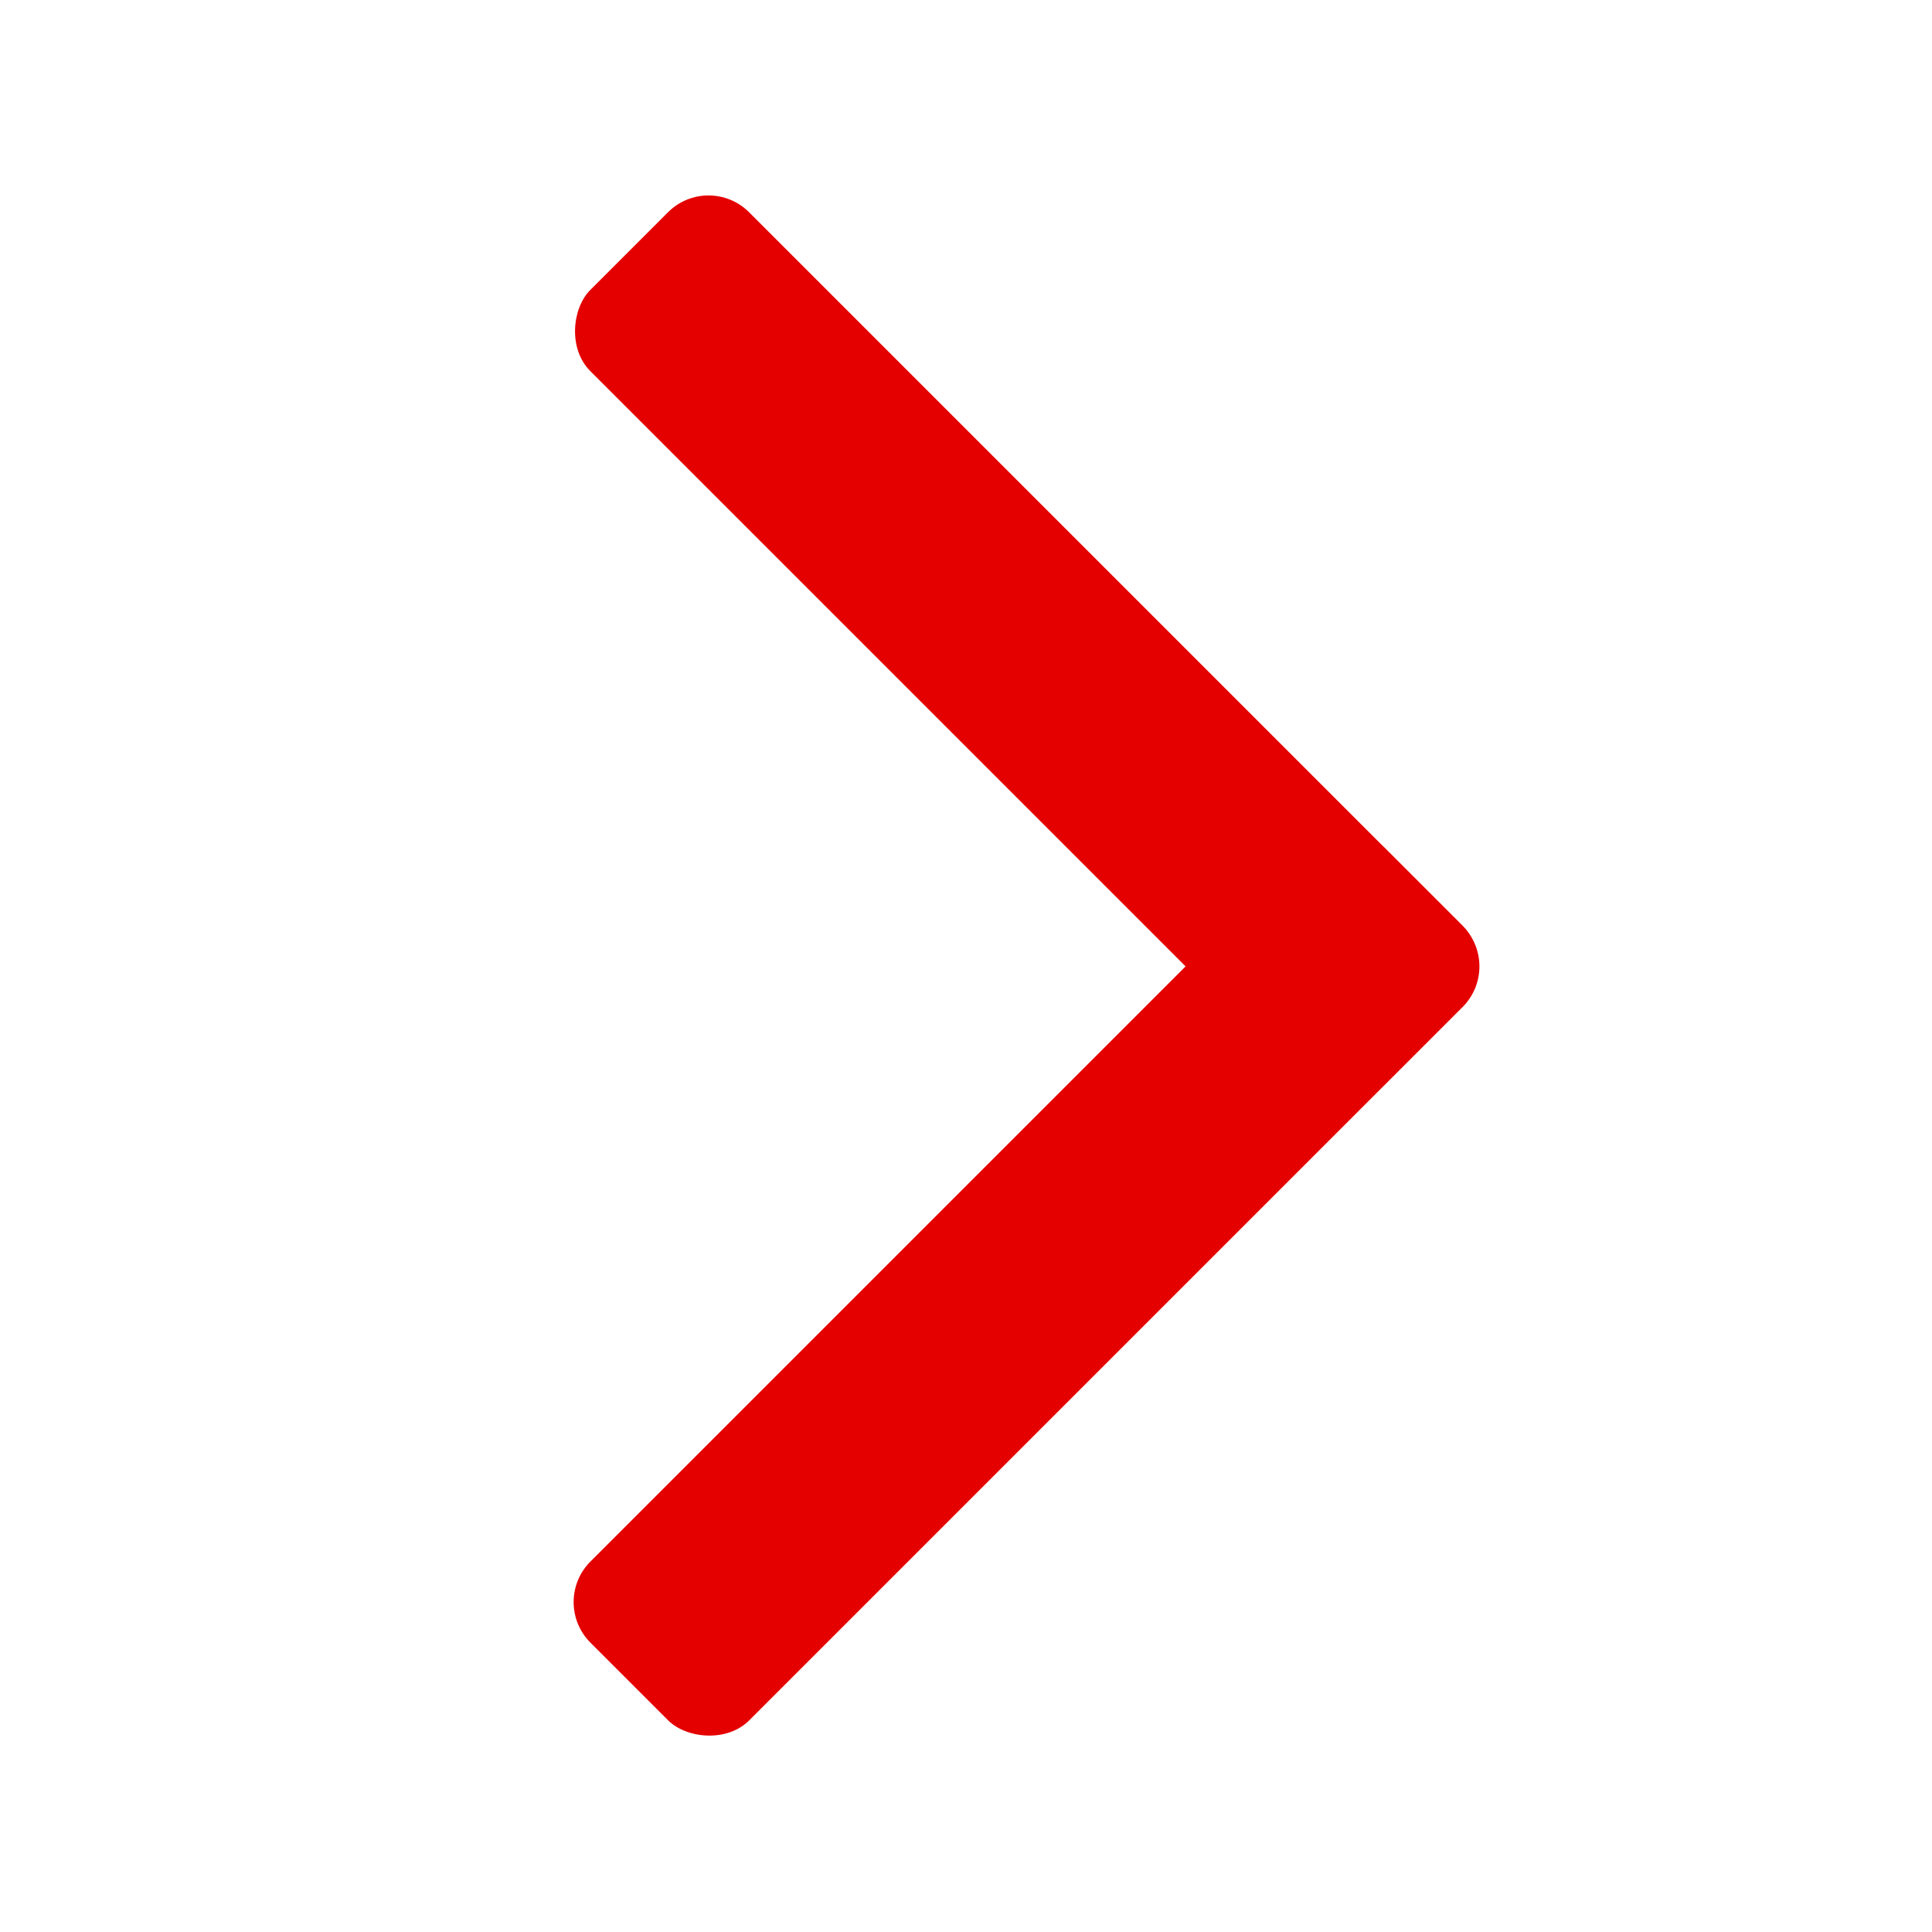 <svg id="当選" xmlns="http://www.w3.org/2000/svg" viewBox="0 0 32 32"><defs><style>.cls-1{fill:#e50000;}</style></defs><title>アートボード 24</title><rect class="cls-1" x="7.7" y="8.88" width="18.61" height="3.72" rx="0.95" ry="0.95" transform="translate(12.57 -8.88) rotate(45)"/><rect class="cls-1" x="7.7" y="19.4" width="18.61" height="3.72" rx="0.95" ry="0.95" transform="translate(44.06 24.28) rotate(135)"/></svg>